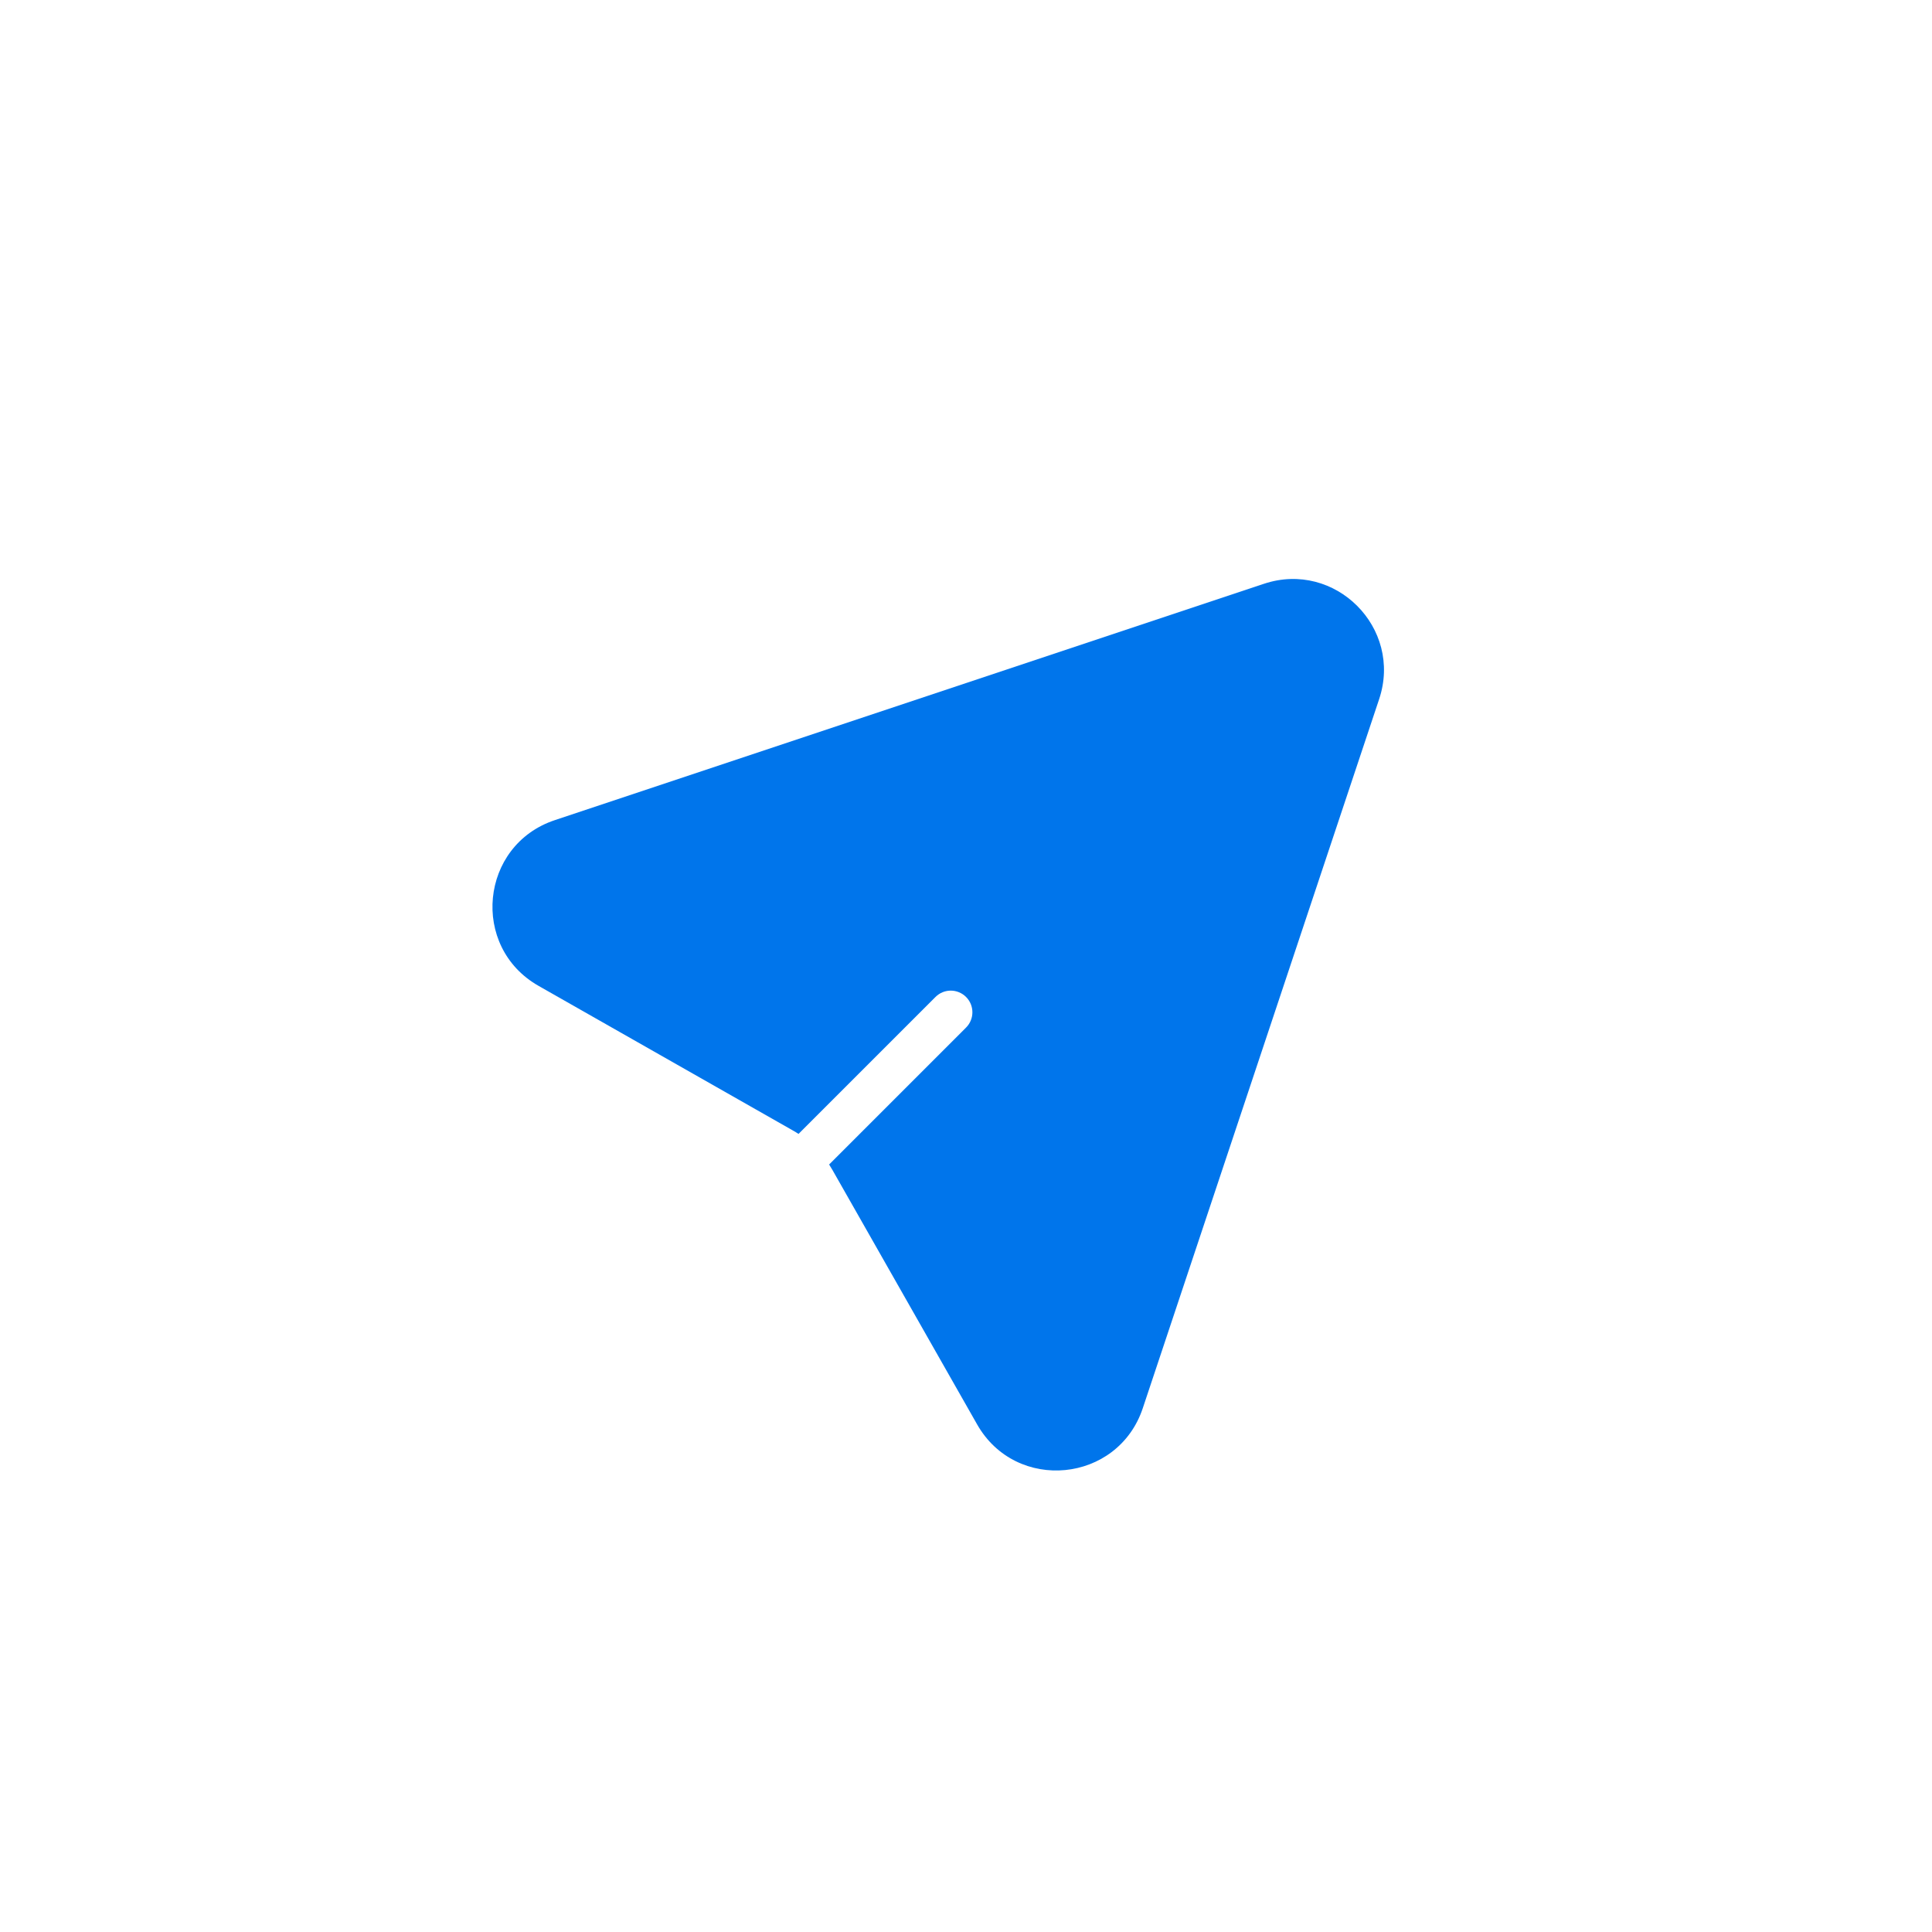 <svg width="67" height="67" viewBox="0 0 67 67" fill="none" xmlns="http://www.w3.org/2000/svg"><circle cx="33.5" cy="33.5" r="33.5" fill="transparent"/><path fill-rule="evenodd" clip-rule="evenodd" d="M43.83 20.246C46.3 19.422 48.651 21.773 47.828 24.244L39.631 48.834C38.766 51.429 35.237 51.774 33.885 49.396L28.868 40.573C28.831 40.509 28.793 40.446 28.753 40.384L33.502 35.635C33.795 35.342 33.795 34.867 33.502 34.574C33.209 34.281 32.734 34.281 32.442 34.574L27.692 39.323C27.63 39.282 27.566 39.243 27.5 39.206L18.677 34.189C16.299 32.837 16.645 29.307 19.24 28.442L43.83 20.246Z" fill="#0075EB"/></svg>